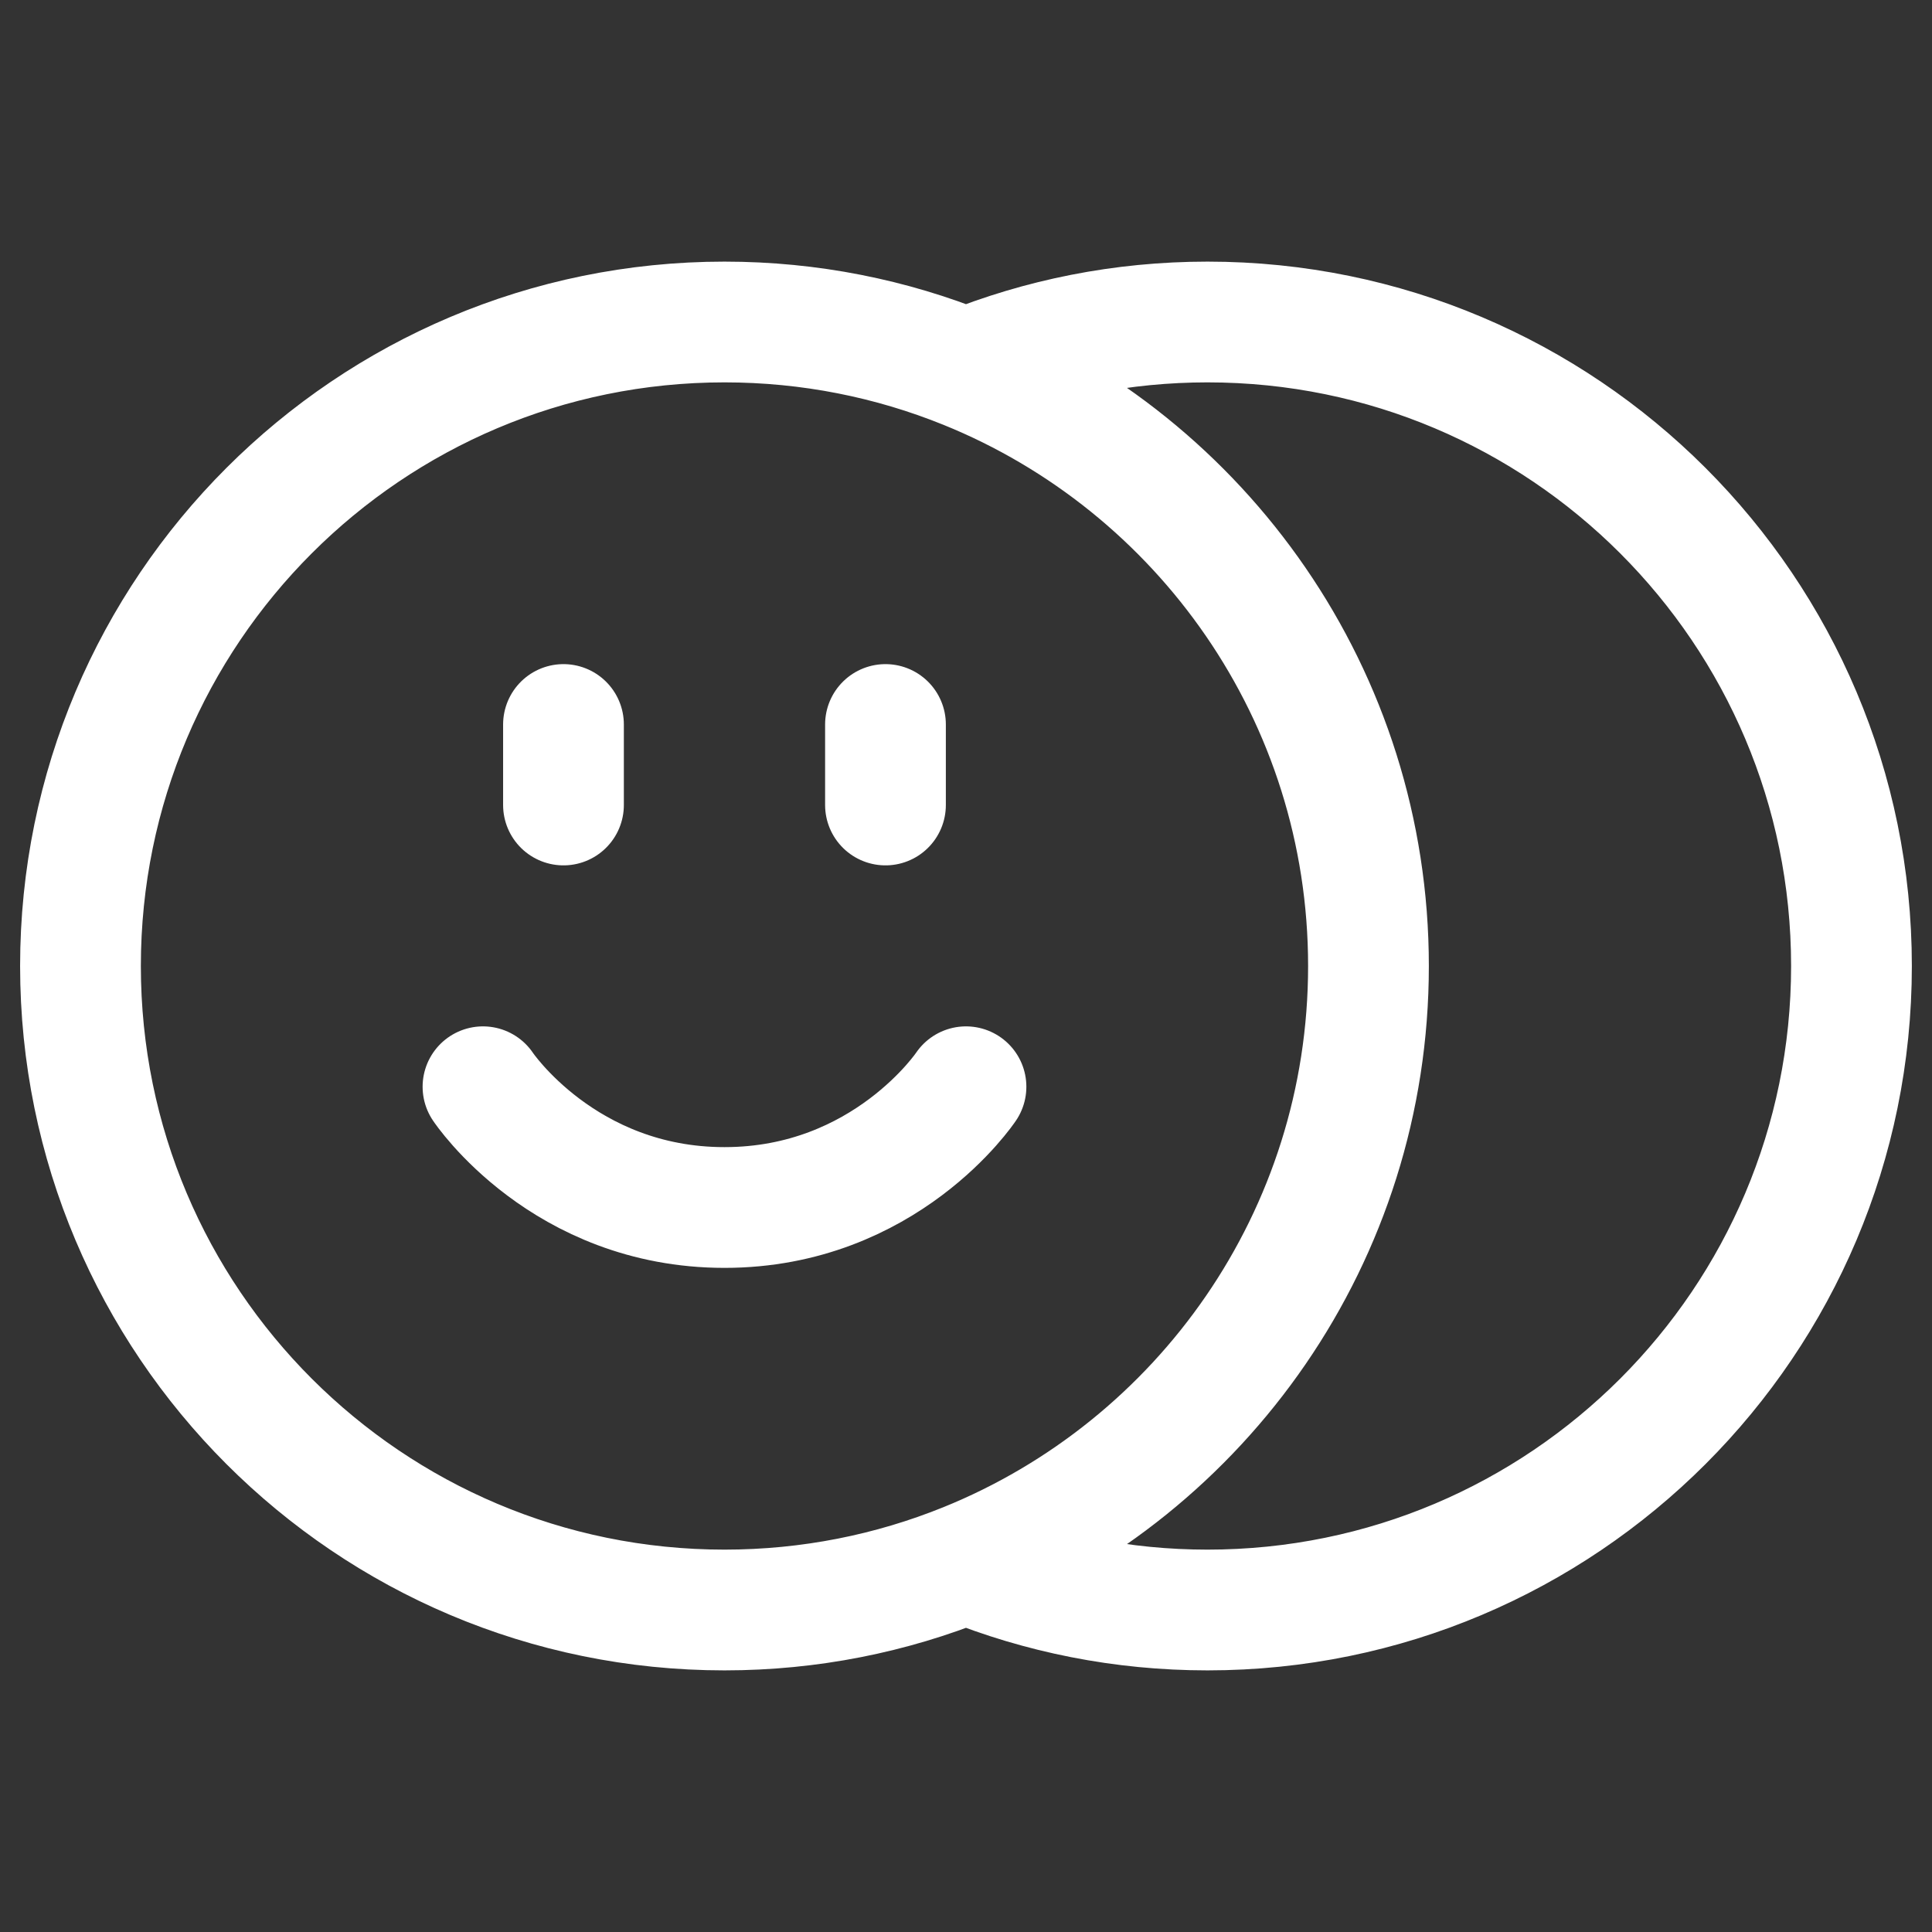 <svg width="128" height="128" viewBox="0 0 128 128" fill="none" xmlns="http://www.w3.org/2000/svg">
<rect x="0" y="0" width="128" height="128" fill="#333333" stroke="none"/>
<path d="M31.999 72C31.999 72 37.332 80 47.999 80C58.665 80 63.999 72 63.999 72M37.332 48V53.333M58.665 48V53.333M63.999 24.435C68.94 22.435 74.341 21.333 79.999 21.333C103.563 21.333 122.665 40.436 122.665 64C122.665 87.564 103.563 106.667 79.999 106.667C74.341 106.667 68.94 105.565 63.999 103.565M63.999 24.435C59.058 22.435 53.657 21.333 47.999 21.333C24.434 21.333 5.332 40.436 5.332 64C5.332 87.564 24.434 106.667 47.999 106.667C53.657 106.667 59.058 105.565 63.999 103.565M63.999 24.435C79.635 30.764 90.665 46.094 90.665 64C90.665 81.906 79.635 97.236 63.999 103.565" stroke="white" stroke-width="8" stroke-linecap="round" stroke-linejoin="round"/>
</svg>
